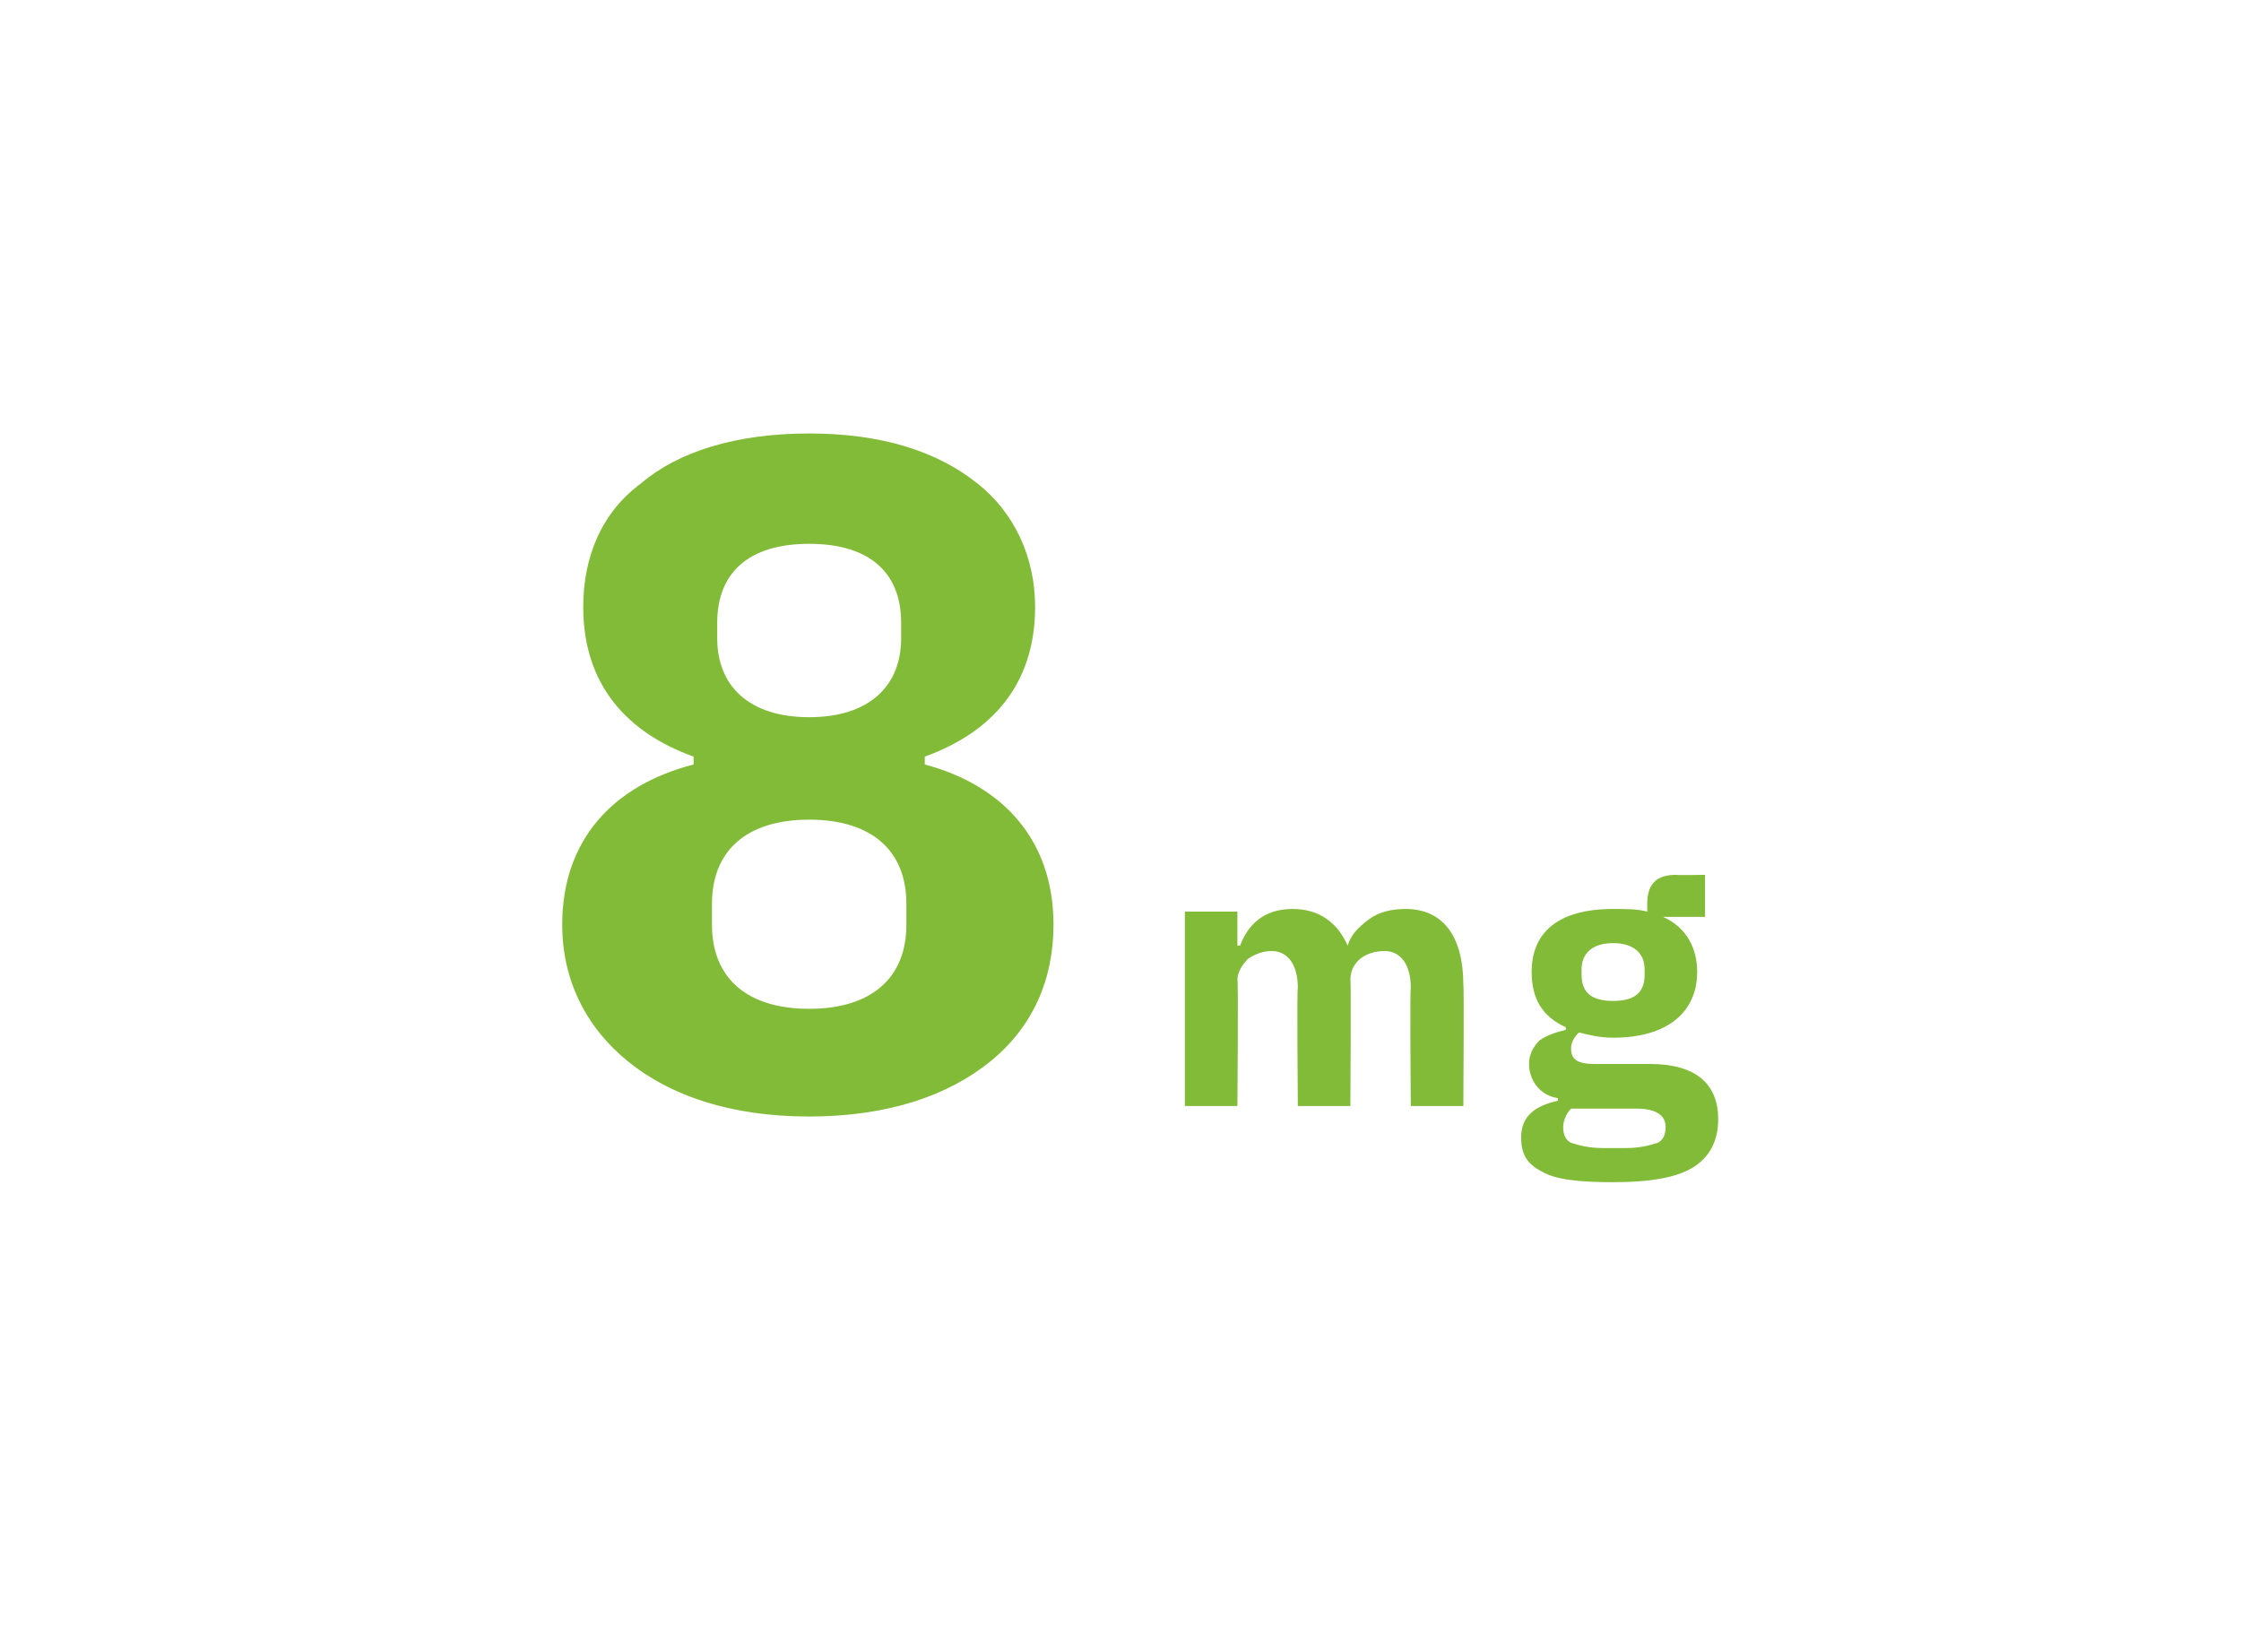 <?xml version="1.0" standalone="no"?><!DOCTYPE svg PUBLIC "-//W3C//DTD SVG 1.1//EN" "http://www.w3.org/Graphics/SVG/1.1/DTD/svg11.dtd"><svg xmlns="http://www.w3.org/2000/svg" version="1.1" width="85.3px" height="62.9px" viewBox="0 -14 85.3 62.9" style="top:-14px">  <desc>8mg</desc>  <defs/>  <g id="Polygon171359">    <path d="M 37.7 26.4 C 39.3 25.1 40.1 23.3 40.1 21.2 C 40.1 18 38.2 15.9 35.2 15.1 C 35.2 15.1 35.2 14.8 35.2 14.8 C 37.7 13.9 39.4 12.1 39.4 9.1 C 39.4 7.2 38.6 5.5 37.2 4.4 C 35.7 3.2 33.6 2.5 30.8 2.5 C 28 2.5 25.8 3.2 24.4 4.4 C 22.9 5.5 22.2 7.2 22.2 9.1 C 22.2 12.1 23.9 13.9 26.4 14.8 C 26.4 14.8 26.4 15.1 26.4 15.1 C 23.3 15.9 21.4 18 21.4 21.2 C 21.4 23.3 22.3 25.1 23.9 26.4 C 25.5 27.7 27.8 28.5 30.8 28.5 C 33.8 28.5 36.1 27.7 37.7 26.4 Z M 27.1 21.2 C 27.1 21.2 27.1 20.4 27.1 20.4 C 27.1 18.4 28.4 17.2 30.8 17.2 C 33.2 17.2 34.5 18.4 34.5 20.4 C 34.5 20.4 34.5 21.2 34.5 21.2 C 34.5 23.2 33.2 24.4 30.8 24.4 C 28.4 24.4 27.1 23.2 27.1 21.2 Z M 27.3 10.3 C 27.3 10.3 27.3 9.7 27.3 9.7 C 27.3 7.8 28.5 6.7 30.8 6.7 C 33.1 6.7 34.3 7.8 34.3 9.7 C 34.3 9.7 34.3 10.3 34.3 10.3 C 34.3 12.1 33.1 13.3 30.8 13.3 C 28.5 13.3 27.3 12.1 27.3 10.3 Z M 47.1 28.1 C 47.1 28.1 47.14 23.32 47.1 23.3 C 47.1 23 47.3 22.7 47.5 22.5 C 47.8 22.3 48.1 22.2 48.4 22.2 C 49 22.2 49.4 22.7 49.4 23.6 C 49.36 23.64 49.4 28.1 49.4 28.1 L 51.4 28.1 C 51.4 28.1 51.43 23.32 51.4 23.3 C 51.4 22.6 52 22.2 52.7 22.2 C 53.3 22.2 53.7 22.7 53.7 23.6 C 53.66 23.64 53.7 28.1 53.7 28.1 L 55.7 28.1 C 55.7 28.1 55.73 23.47 55.7 23.5 C 55.7 21.6 54.9 20.6 53.5 20.6 C 53 20.6 52.5 20.7 52.1 21 C 51.7 21.3 51.4 21.6 51.3 22 C 51.3 22 51.3 22 51.3 22 C 50.9 21.1 50.2 20.6 49.2 20.6 C 48.1 20.6 47.5 21.2 47.2 22 C 47.22 21.98 47.1 22 47.1 22 L 47.1 20.7 L 45.1 20.7 L 45.1 28.1 L 47.1 28.1 Z M 62.8 26.5 C 62.8 26.5 60.7 26.5 60.7 26.5 C 60 26.5 59.8 26.3 59.8 25.9 C 59.8 25.7 59.9 25.5 60.1 25.3 C 60.5 25.4 60.9 25.5 61.4 25.5 C 63.5 25.5 64.6 24.5 64.6 23 C 64.6 22.1 64.2 21.3 63.3 20.9 C 63.31 20.94 63.3 20.9 63.3 20.9 L 64.9 20.9 L 64.9 19.3 C 64.9 19.3 63.77 19.32 63.8 19.3 C 63.1 19.3 62.7 19.6 62.7 20.4 C 62.7 20.4 62.7 20.7 62.7 20.7 C 62.3 20.6 61.9 20.6 61.4 20.6 C 59.3 20.6 58.3 21.5 58.3 23 C 58.3 24 58.7 24.7 59.6 25.1 C 59.6 25.1 59.6 25.2 59.6 25.2 C 59.2 25.3 58.9 25.4 58.6 25.6 C 58.4 25.8 58.2 26.1 58.2 26.5 C 58.2 27.1 58.6 27.7 59.3 27.8 C 59.3 27.8 59.3 27.9 59.3 27.9 C 58.4 28.1 57.9 28.5 57.9 29.3 C 57.9 29.9 58.1 30.3 58.7 30.6 C 59.2 30.9 60.1 31 61.4 31 C 62.9 31 63.9 30.8 64.5 30.4 C 65.1 30 65.4 29.4 65.4 28.6 C 65.4 27.3 64.6 26.5 62.8 26.5 Z M 63.1 29.5 C 62.8 29.6 62.4 29.7 61.9 29.7 C 61.9 29.7 61 29.7 61 29.7 C 60.5 29.7 60.1 29.6 59.8 29.5 C 59.6 29.4 59.5 29.2 59.5 28.9 C 59.5 28.7 59.6 28.4 59.8 28.2 C 59.8 28.2 62.3 28.2 62.3 28.2 C 63.1 28.2 63.4 28.5 63.4 28.9 C 63.4 29.2 63.3 29.4 63.1 29.5 Z M 60.2 23.1 C 60.2 23.1 60.2 22.9 60.2 22.9 C 60.2 22.3 60.6 21.9 61.4 21.9 C 62.2 21.9 62.6 22.3 62.6 22.9 C 62.6 22.9 62.6 23.1 62.6 23.1 C 62.6 23.8 62.2 24.1 61.4 24.1 C 60.6 24.1 60.2 23.8 60.2 23.1 Z " stroke="none" fill="#82bb38"/>  </g></svg>